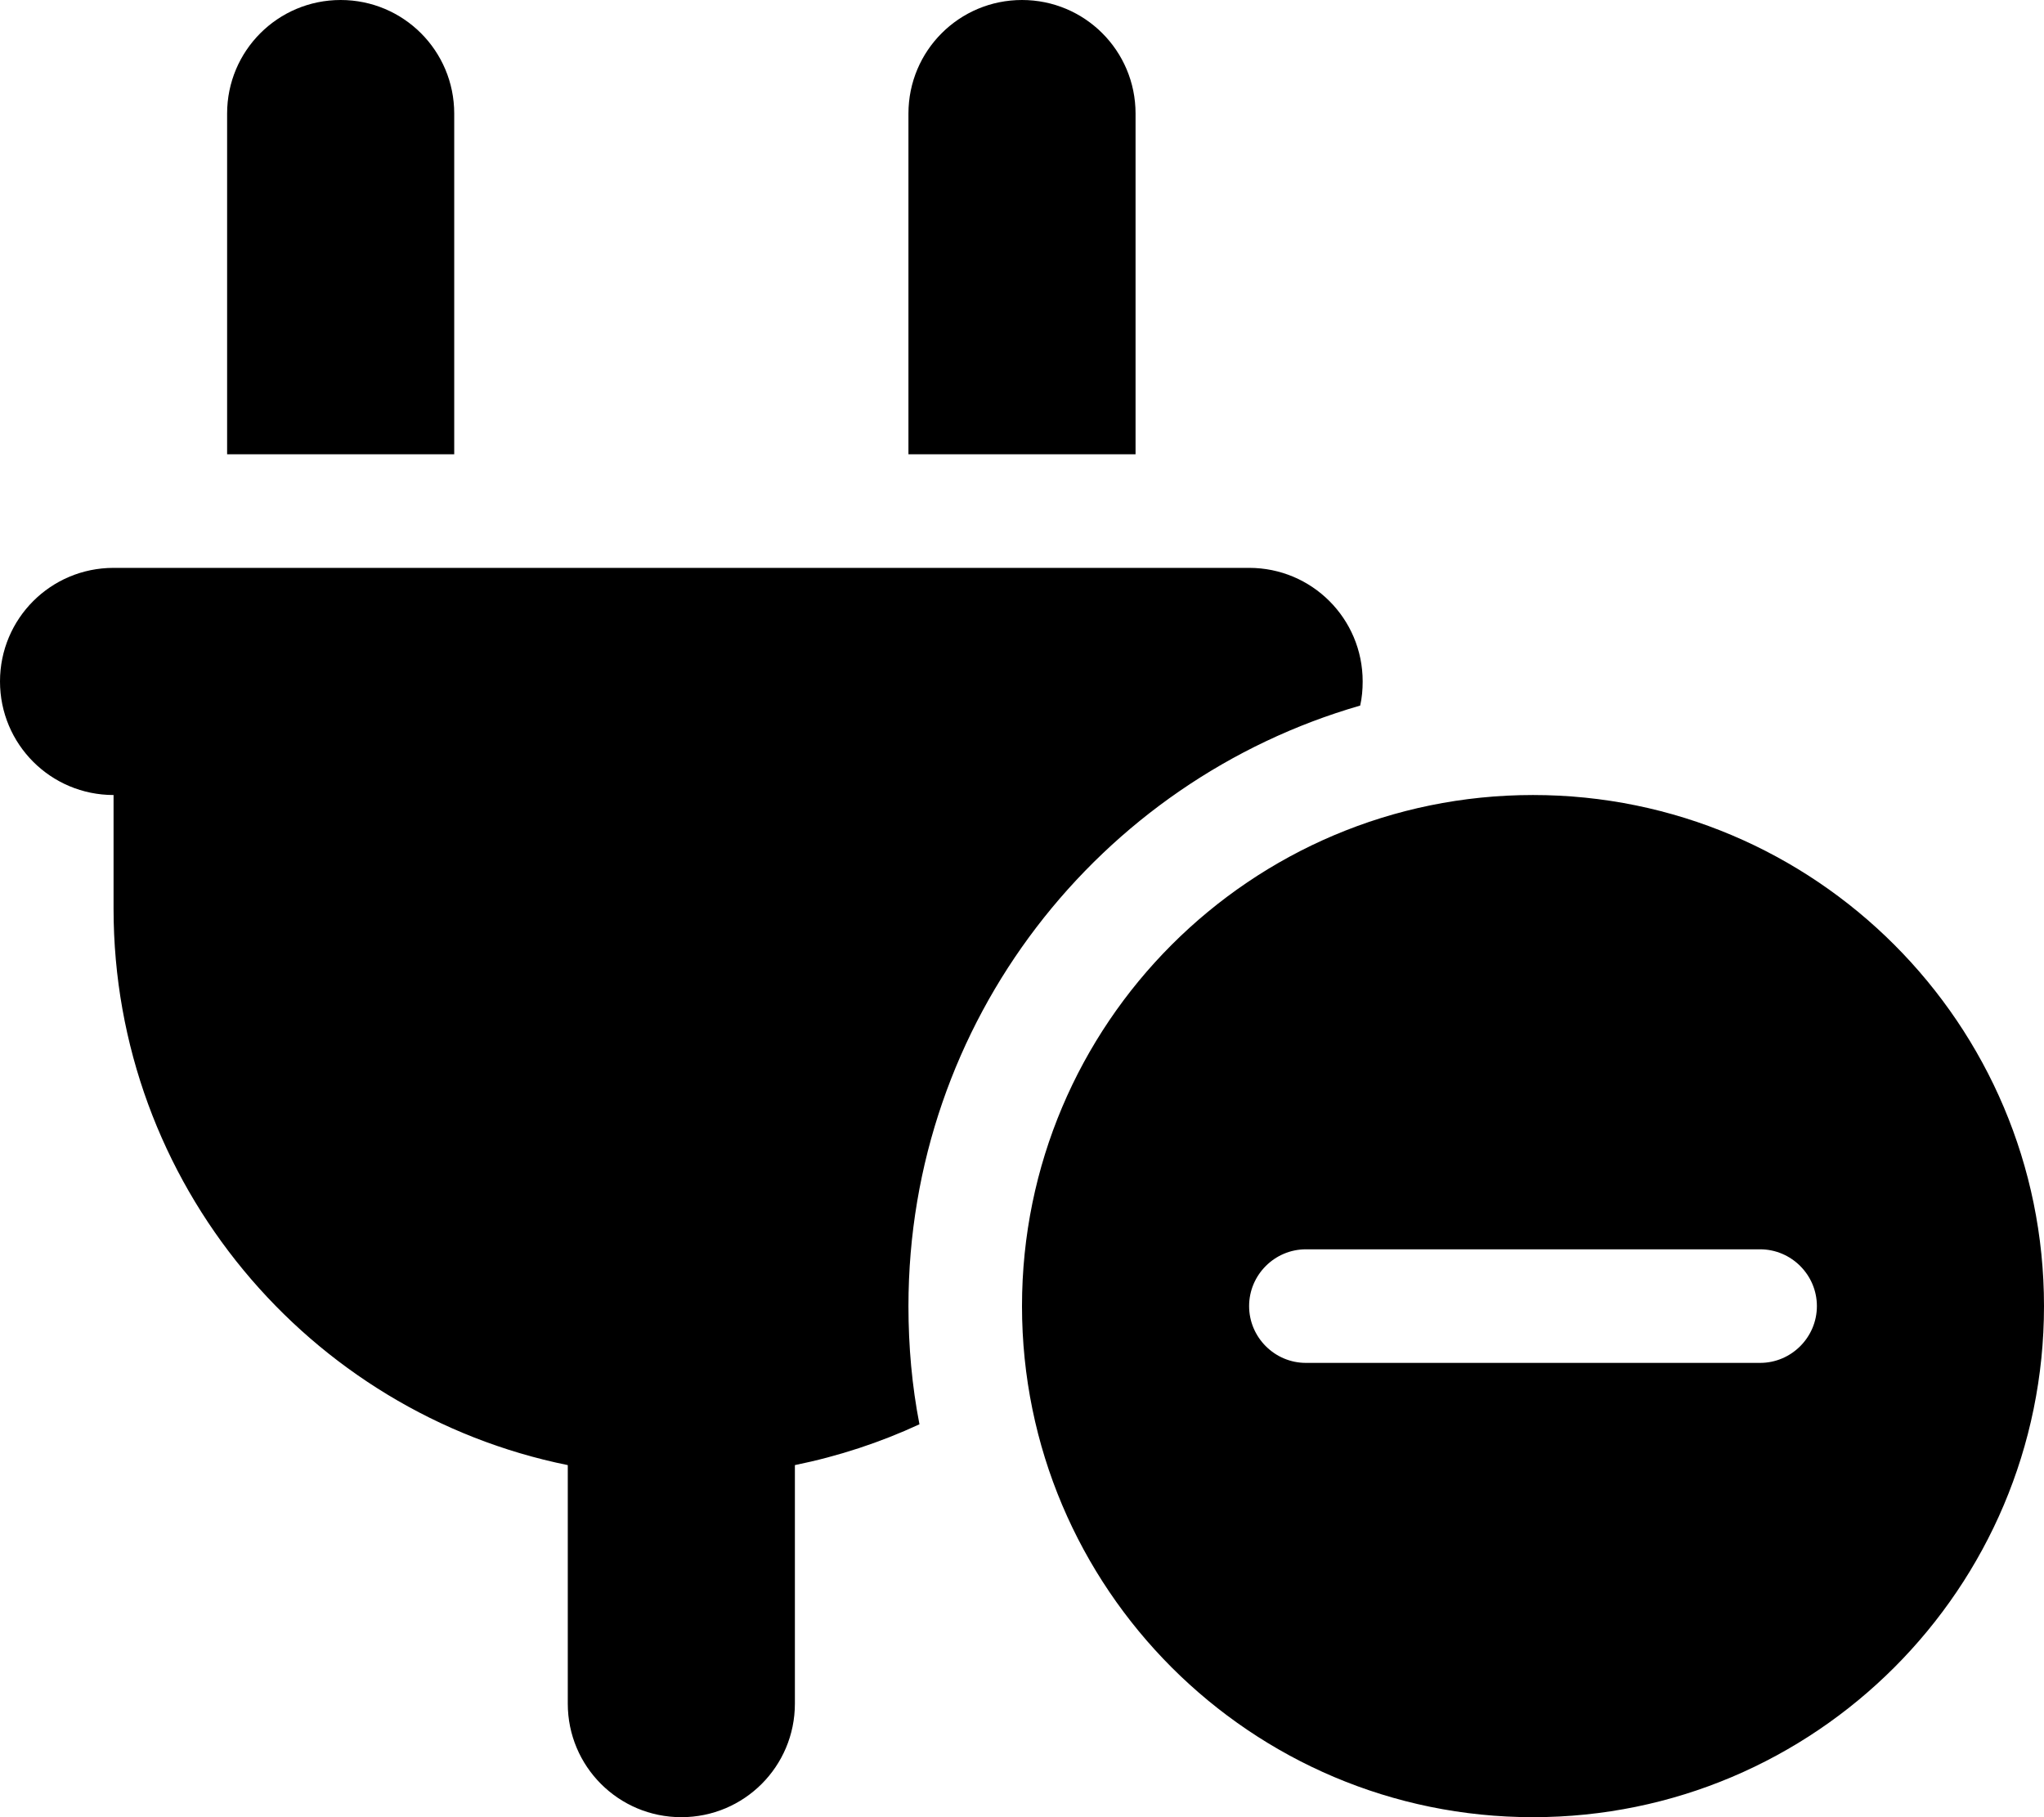 <svg xmlns="http://www.w3.org/2000/svg" viewBox="0 0 576 512"><!--! Font Awesome Free 6.2.1 by @fontawesome - https://fontawesome.com License - https://fontawesome.com/license/free (Icons: CC BY 4.0, Fonts: SIL OFL 1.1, Code: MIT License) Copyright 2022 Fonticons, Inc.--><path d="M96 0C78.3 0 64 14.3 64 32v96h64V32c0-17.7-14.3-32-32-32zm192 0c-17.7 0-32 14.3-32 32v96h64V32c0-17.7-14.3-32-32-32zM32 160c-17.7 0-32 14.3-32 32s14.3 32 32 32v32c0 77.4 55 142 128 156.8V480c0 17.7 14.3 32 32 32s32-14.3 32-32v-67.2c12.3-2.5 24.1-6.4 35.1-11.5-2.1-10.8-3.1-21.9-3.1-33.3 0-80.3 53.8-148 127.3-169.2.5-2.2.7-4.5.7-6.8 0-17.7-14.3-32-32-32H32zm544 208c0-79.5-64.5-144-144-144s-144 64.5-144 144 64.5 144 144 144 144-64.5 144-144zm-64 0c0 8.8-7.2 16-16 16H368c-8.8 0-16-7.2-16-16s7.2-16 16-16h128c8.8 0 16 7.2 16 16z"/></svg>